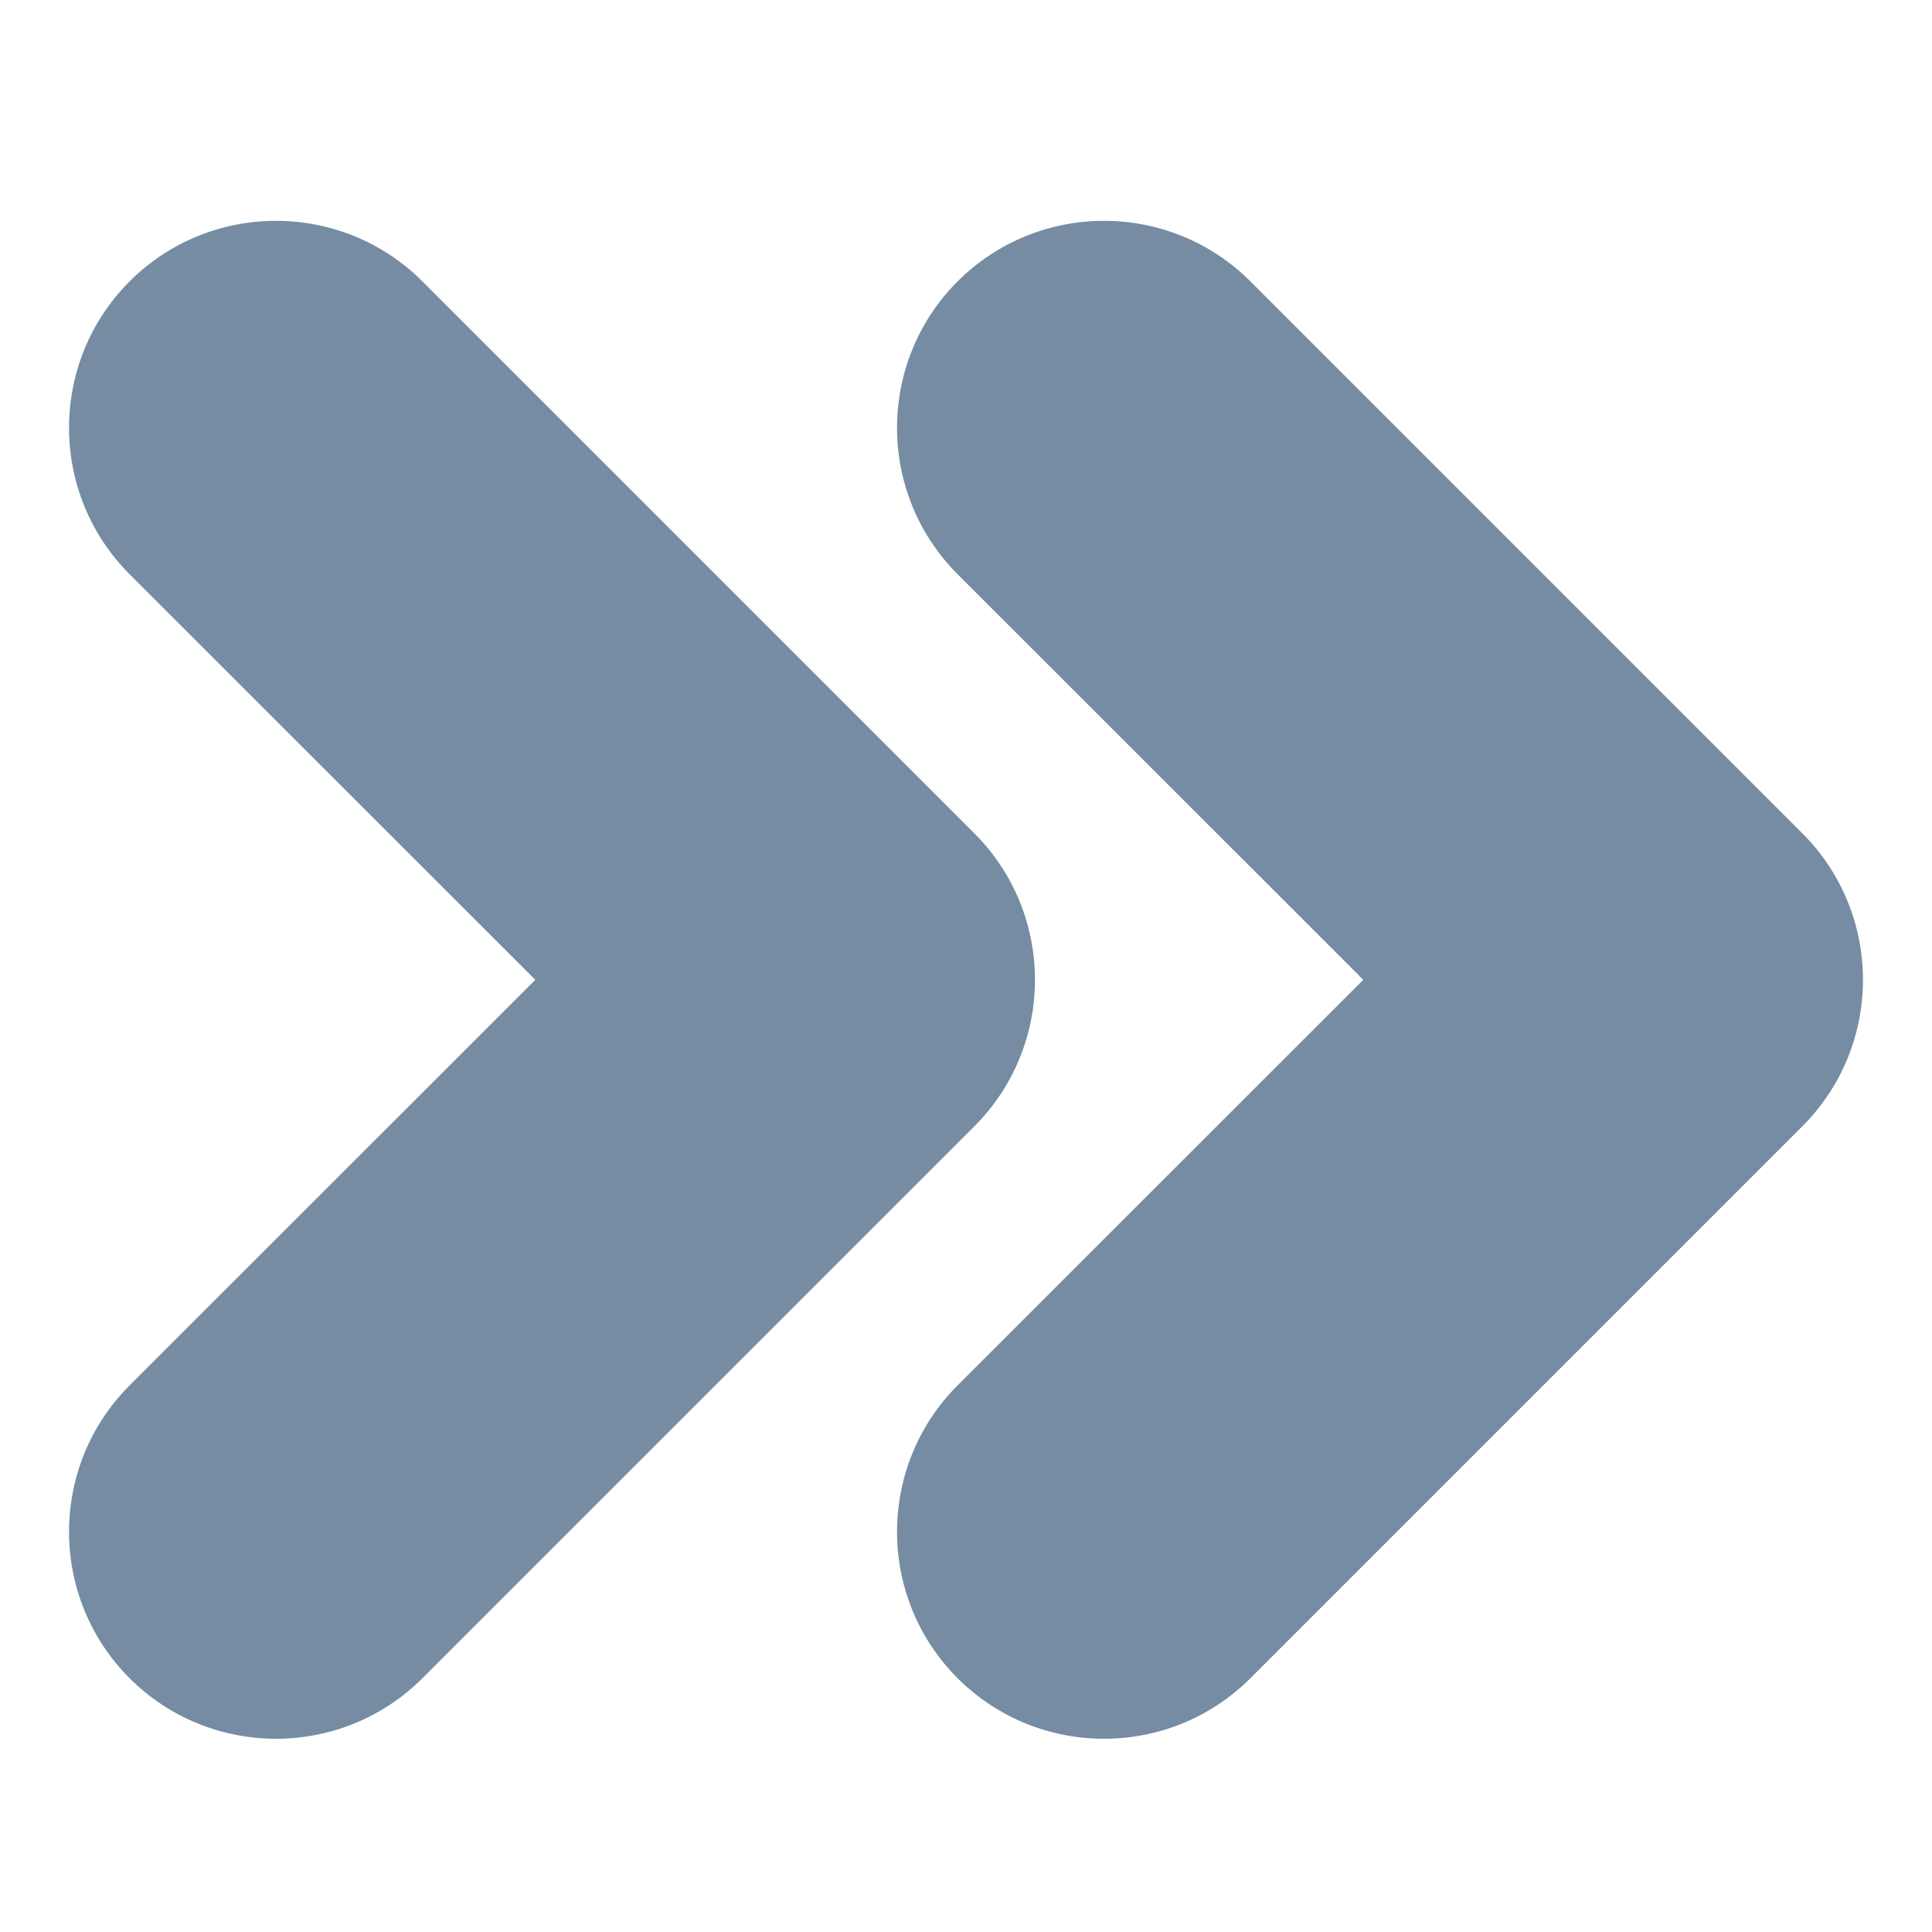 <?xml version="1.0" encoding="utf-8"?><!-- Uploaded to: SVG Repo, www.svgrepo.com, Generator: SVG Repo Mixer Tools -->
<svg width="800px" height="800px" viewBox="0 -1 14 14" id="meteor-icon-kit__solid-double-chevron-right-xs" fill="none" xmlns="http://www.w3.org/2000/svg"><path fill-rule="evenodd" clip-rule="evenodd" d="M6.939 3.161C6.354 2.575 6.354 1.625 6.939 1.039C7.525 0.454 8.475 0.454 9.061 1.039L13.061 5.039C13.646 5.625 13.646 6.575 13.061 7.161L9.061 11.161C8.475 11.746 7.525 11.746 6.939 11.161C6.354 10.575 6.354 9.625 6.939 9.039L9.879 6.1L6.939 3.161zM0.939 3.161C0.354 2.575 0.354 1.625 0.939 1.039C1.525 0.454 2.475 0.454 3.061 1.039L7.061 5.039C7.646 5.625 7.646 6.575 7.061 7.161L3.061 11.161C2.475 11.746 1.525 11.746 0.939 11.161C0.354 10.575 0.354 9.625 0.939 9.039L3.879 6.1L0.939 3.161z" fill="#758CA3"/></svg>